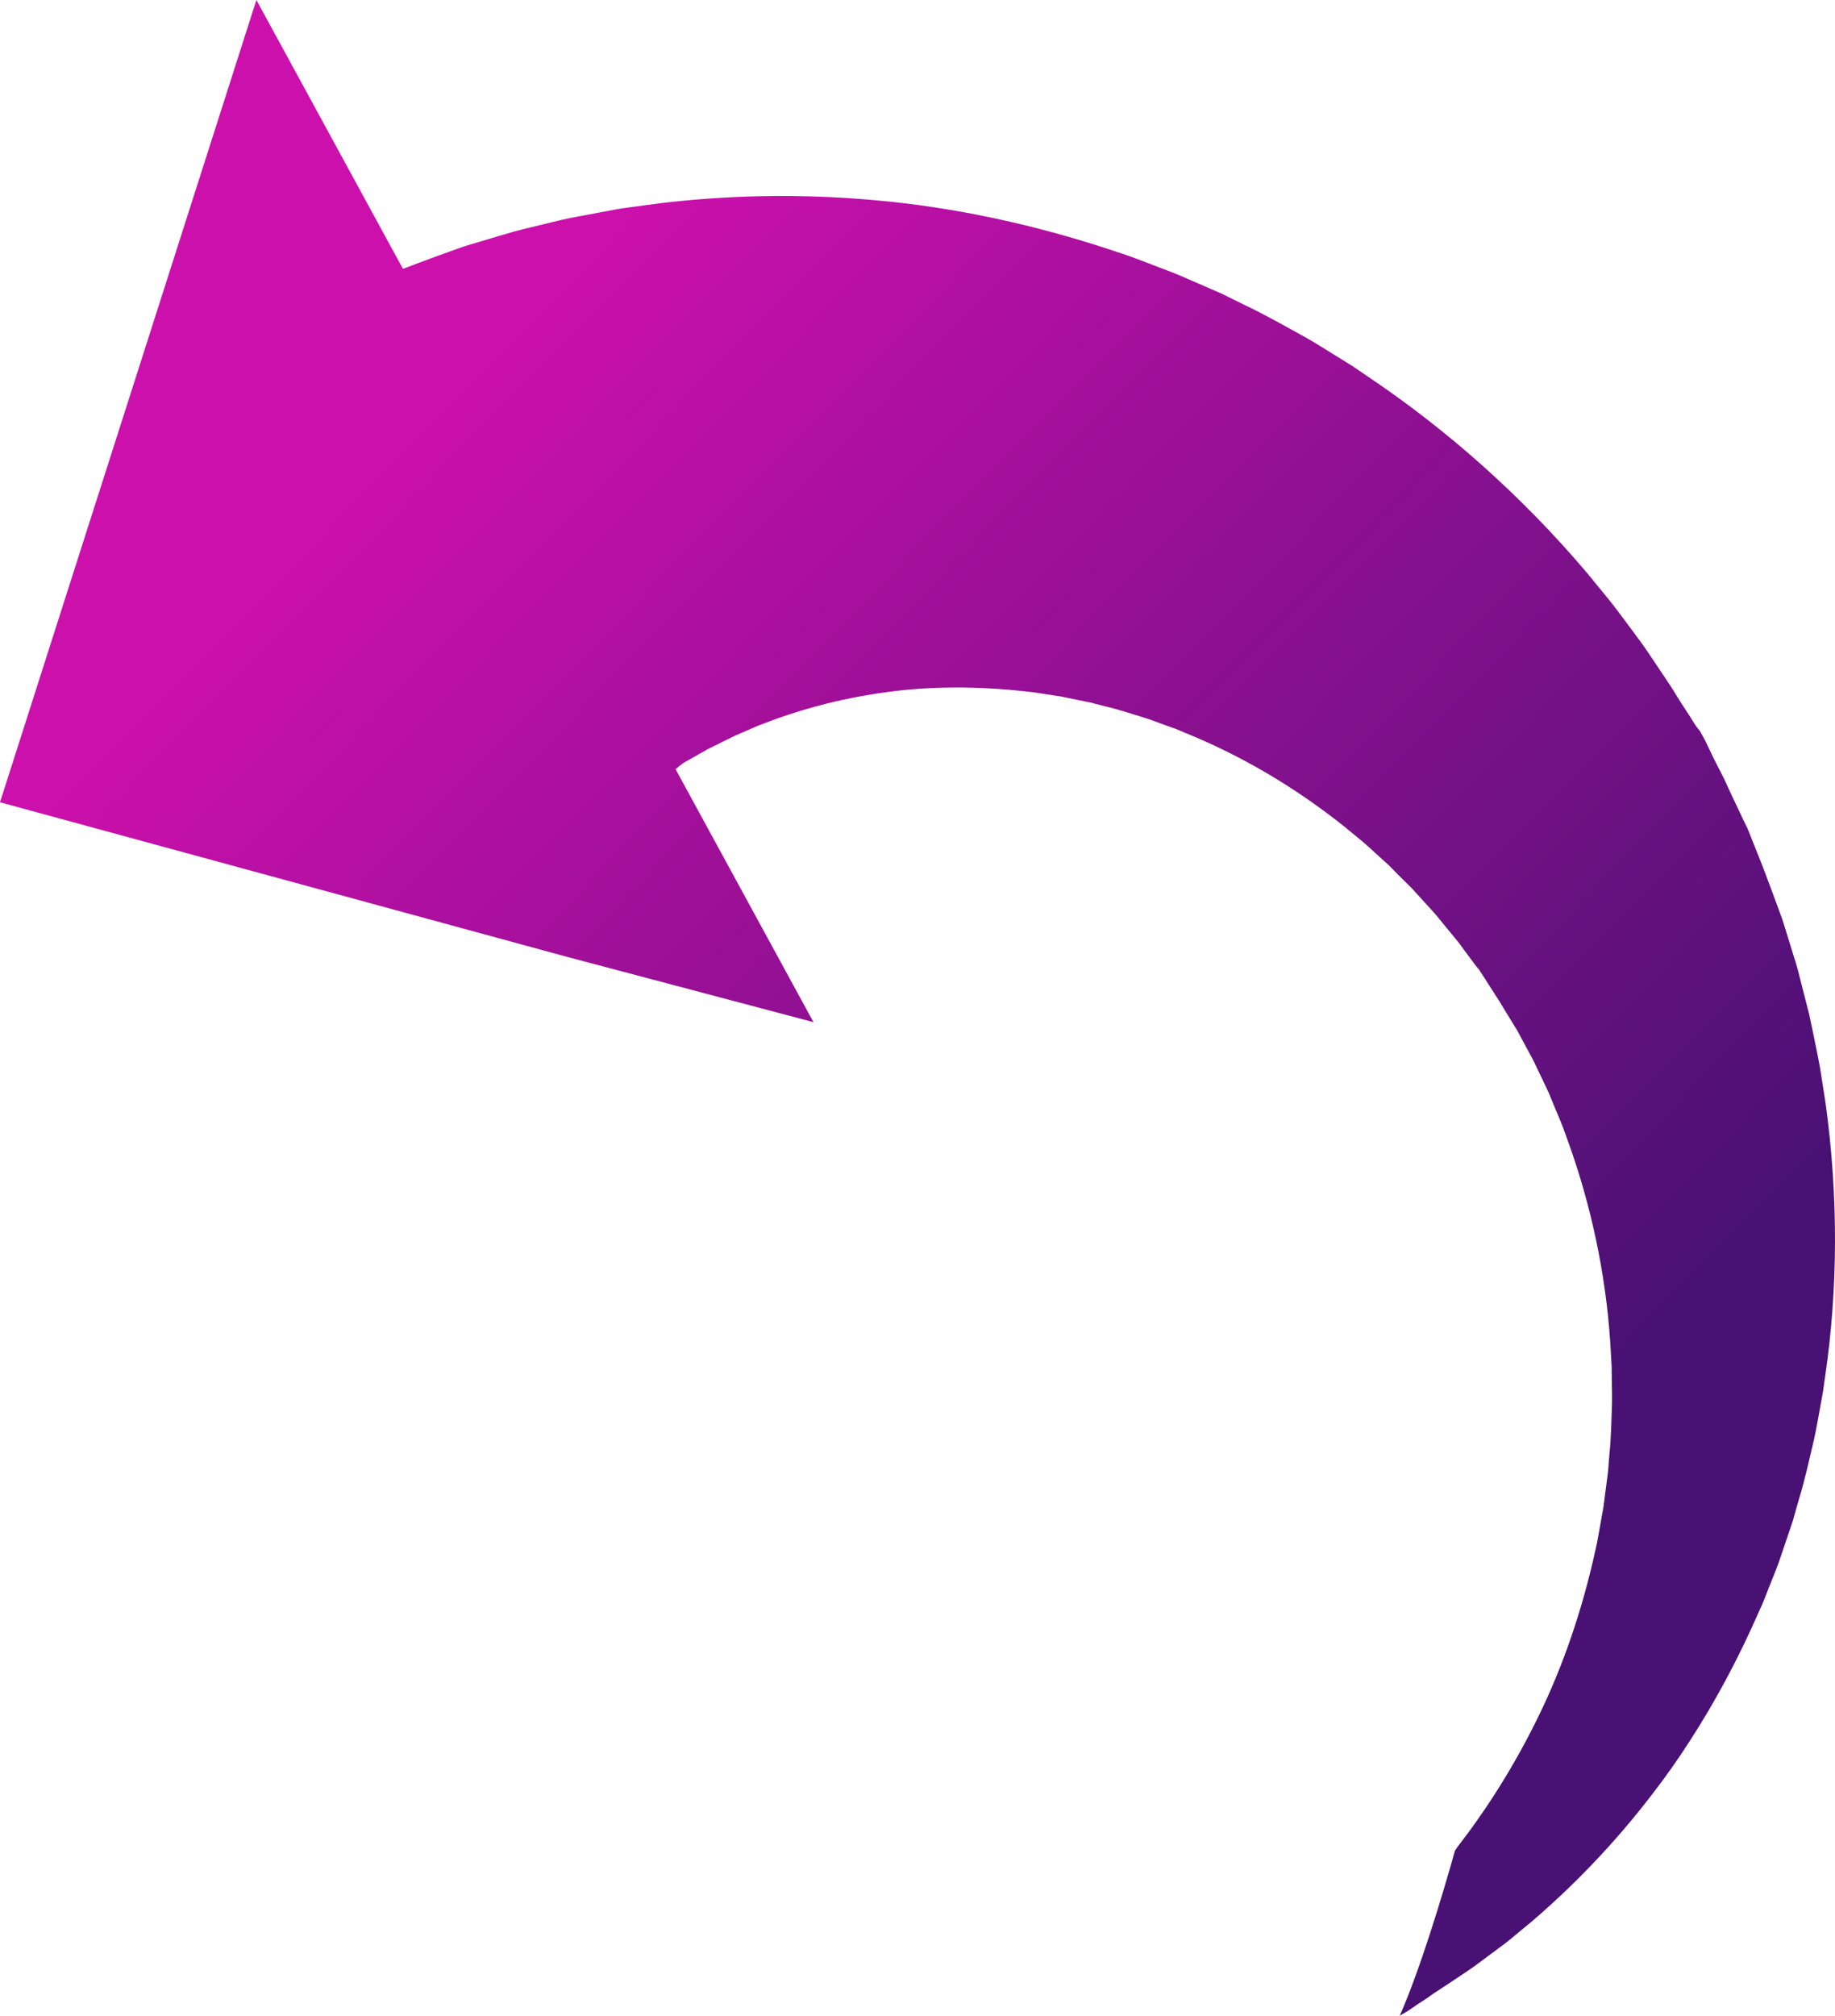<?xml version="1.0" encoding="UTF-8"?> <svg xmlns="http://www.w3.org/2000/svg" width="1160" height="1274" viewBox="0 0 1160 1274" fill="none"> <path d="M886.722 1272.88L884.88 1273.89C897.73 1244.84 911.918 1197.66 919.74 1169.71C920.345 1168.95 920.833 1167.93 921.438 1167.17C939.149 1144.32 956.881 1116.86 972.278 1085.3C987.795 1053.76 1000.3 1017.66 1008.73 978.827C1009.94 974.04 1010.59 968.995 1011.56 964.099C1011.98 961.637 1012.44 959.109 1012.87 956.648L1013.56 952.942C1013.75 951.658 1013.9 950.387 1014.05 949.115C1014.69 944.071 1015.34 939.026 1016.03 933.915L1016.52 930.088L1016.83 926.193C1017.05 923.61 1017.28 921.027 1017.45 918.457C1018.53 908.193 1018.6 897.667 1019.02 887.225C1019.12 881.976 1018.96 876.618 1018.88 871.354C1018.88 868.769 1018.85 866.078 1018.79 863.452C1018.66 860.786 1018.47 858.133 1018.34 855.467C1016.19 812.931 1007.88 769.792 993.779 728.547C991.933 723.426 990.14 718.292 988.294 713.17C986.341 708.074 984.135 703.095 982.089 698.077L978.98 690.504L975.471 683.14L971.961 675.775C970.765 673.364 969.715 670.862 968.359 668.489C965.805 663.706 963.252 658.922 960.646 654.151C960.034 653.005 959.383 651.7 958.731 650.62L956.811 647.539L953.024 641.365L949.303 635.232C949.004 634.685 948.742 634.298 948.351 633.605L944.326 627.376L939.008 619.04L934.983 612.81L934.33 611.73L934.069 611.343C934.069 611.343 932.857 609.104 934.836 612.902L925.211 599.977C923.627 597.828 922.149 595.653 920.365 593.607L915.29 587.461L910.269 581.302L907.738 578.255C906.926 577.213 905.967 576.263 905.114 575.287C901.596 571.409 898.065 567.478 894.494 563.613C892.776 561.608 890.883 559.813 889.043 558.006L883.51 552.531L878.072 546.978L872.324 541.779C868.457 538.322 864.802 534.814 860.92 531.529C856.997 528.31 853.075 525.091 849.152 521.872C817.525 496.741 783.625 477.157 749.521 463.297L743.204 460.652L736.749 458.377C732.504 456.865 728.327 455.168 724.067 453.829C723.882 453.761 723.709 453.746 723.577 453.665C715.148 451.132 707.053 448.351 698.777 446.456C696.672 445.893 694.634 445.369 692.542 444.859L689.471 444.021L686.345 443.421C682.199 442.56 678.066 441.752 673.973 440.878C672.967 440.67 671.947 440.408 670.888 440.212L667.799 439.772C665.746 439.421 663.652 439.136 661.664 438.825C657.594 438.283 653.621 437.437 649.55 437.12C617.559 433.488 587.679 433.735 560.977 437.379C534.303 440.904 510.92 447.125 491.059 454.188C488.58 455.119 486.155 456.038 483.784 456.943C481.425 457.902 479.055 458.582 476.841 459.675C472.361 461.647 468.029 463.528 463.949 465.293C459.855 467.229 456.012 469.274 452.33 471.055C450.463 471.952 448.636 472.783 446.941 473.695C445.272 474.713 443.59 475.679 441.948 476.578C438.731 478.416 435.648 480.111 432.831 481.741C432.03 482.158 431.668 482.525 431.134 482.878C430.652 483.218 430.131 483.624 429.703 483.952C428.727 484.579 428.978 484.687 428.109 485.289C427.388 485.799 427.066 486.101 427.079 486.154L514.23 646.016L358.599 604.793L-0 507.05L162.08 9.64553e-07L254.653 169.803C254.77 170.056 257.729 168.785 260.048 167.892C265.111 166.005 270.08 164.196 276.062 161.919C279.072 160.861 281.857 159.8 285.134 158.678C286.745 158.123 288.25 157.594 289.903 156.973C291.502 156.365 293.26 155.719 294.737 155.309C300.994 153.473 307.545 151.453 314.587 149.373C318.115 148.359 321.642 147.345 325.317 146.24C329.017 145.241 332.849 144.322 336.787 143.379C344.61 141.504 352.768 139.381 361.4 137.594C370.017 135.979 379.02 134.327 388.329 132.546C392.997 131.596 397.78 131.125 402.672 130.402C407.47 129.759 412.44 129.13 417.504 128.422C457.663 123.633 503.431 122.052 552.668 126.497C601.867 130.782 654.516 141.715 707.69 159.773C714.372 161.825 720.94 164.578 727.605 167.028C730.897 168.319 734.23 169.543 737.575 170.821L742.599 172.765L747.542 174.84C754.136 177.7 760.796 180.6 767.39 183.46L772.359 185.642L777.272 188.062C780.587 189.684 783.902 191.306 787.164 192.941C800.373 199.218 813.292 206.632 826.386 213.836C832.852 217.57 839.222 221.607 845.632 225.579C848.798 227.518 851.989 229.563 855.221 231.543C858.372 233.654 861.536 235.819 864.633 237.943C915.06 271.777 962.258 313.747 1003.05 361.86C1007.99 367.926 1013.01 374.085 1018.01 380.138C1022.91 386.27 1027.5 392.756 1032.27 399.032L1039.29 408.591L1045.92 418.411L1052.5 428.245C1054.69 431.54 1056.93 434.769 1058.93 438.169C1062.96 444.902 1067.55 451.389 1071.65 458.162C1072.67 459.829 1074.25 461.249 1075.16 462.942L1077.99 468.166L1083.07 478.806L1088.39 489.277C1090.28 492.702 1091.73 496.401 1093.42 499.931L1103.44 521.078C1105.92 525.768 1104.18 522.756 1104.81 523.955L1105.05 524.514L1105.56 525.685L1106.44 527.948L1108.28 532.565L1111.93 541.694L1113.76 546.312L1114.64 548.574L1115.72 551.408L1120.1 563.116L1124.43 574.837L1126.56 580.677C1127.24 582.593 1127.73 584.387 1128.34 586.262C1130.62 593.641 1132.88 600.968 1135.16 608.347C1136.31 612.004 1137.21 615.724 1138.15 619.432L1140.98 630.555L1143.81 641.625L1146.15 652.81C1147.65 660.262 1149.25 667.635 1150.57 675.018C1151.74 682.493 1152.89 689.862 1154.05 697.284C1162.22 756.529 1161.8 814.91 1153.87 869.189C1153.4 872.618 1152.92 875.994 1152.43 879.37C1151.88 882.706 1151.22 886.067 1150.62 889.415C1149.39 896.059 1148.28 902.677 1146.86 909.199C1143.79 922.242 1141.02 935.102 1137.23 947.474C1136.35 950.608 1135.41 953.701 1134.58 956.822L1133.26 961.41L1131.75 965.929C1129.71 971.982 1127.66 977.981 1125.65 983.915L1124.13 988.381L1122.43 992.78C1121.26 995.645 1120.15 998.552 1118.98 1001.42C1116.69 1007.14 1114.64 1012.91 1112.01 1018.37C1098.93 1048.32 1084.12 1075.75 1068.18 1100.36C1060.48 1112.38 1052.44 1123.69 1044.19 1134.33C1019.14 1166.97 992.845 1193.44 968.09 1214.61C964.932 1217.16 961.839 1219.76 958.841 1222.27C955.829 1224.74 952.897 1227.3 949.822 1229.49C943.697 1234 937.879 1238.37 932.289 1242.52C926.567 1246.59 920.903 1250.19 915.624 1253.76C912.939 1255.47 910.439 1257.25 907.848 1258.88C905.284 1260.4 903.007 1262.4 900.497 1263.91C895.542 1266.95 891.206 1270.46 886.722 1272.88Z" fill="url(#paint0_linear_101_98)"></path> <defs> <linearGradient id="paint0_linear_101_98" x1="199.339" y1="328.365" x2="890.127" y2="1004.98" gradientUnits="userSpaceOnUse"> <stop stop-color="#CC10AC"></stop> <stop offset="1" stop-color="#491174"></stop> </linearGradient> </defs> </svg> 